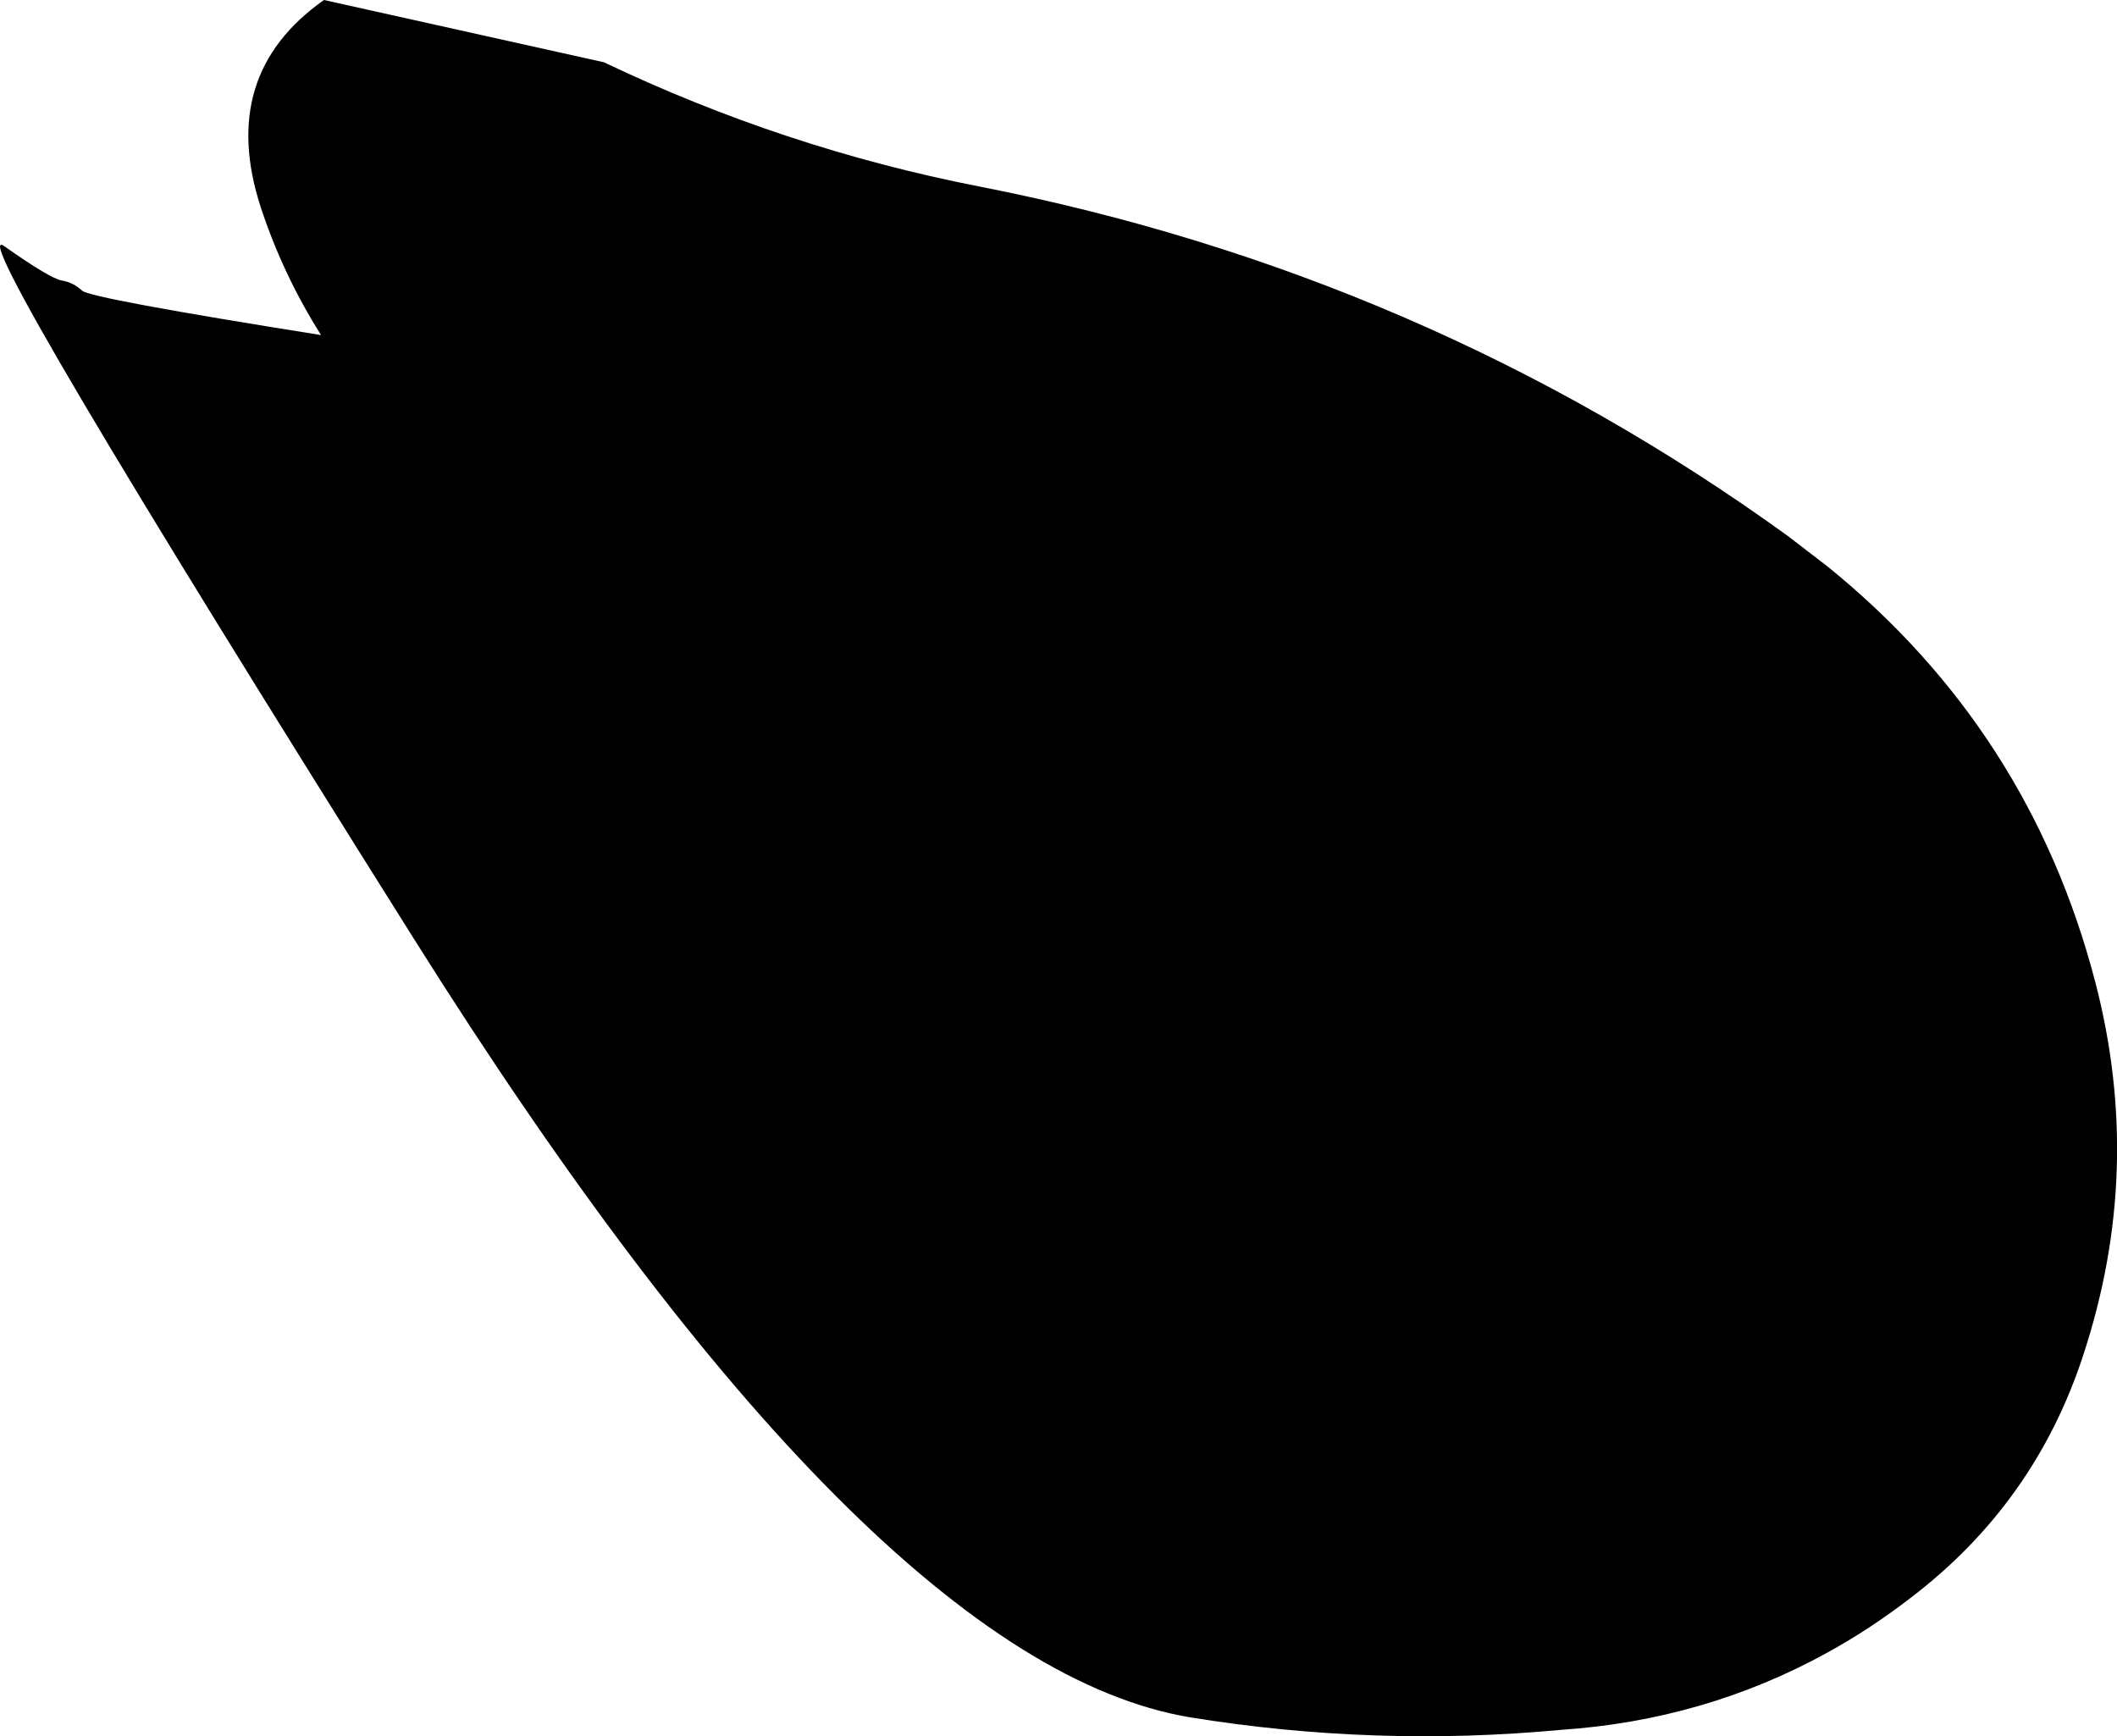 <?xml version="1.0" encoding="UTF-8" standalone="no"?>
<svg xmlns:xlink="http://www.w3.org/1999/xlink" height="179.8px" width="219.25px" xmlns="http://www.w3.org/2000/svg">
  <g transform="matrix(1.0, 0.0, 0.0, 1.0, -51.75, 6.95)">
    <path d="M114.3 -0.5 Q132.95 8.4 153.1 12.35 199.35 21.4 236.9 48.55 L241.0 51.7 Q261.95 68.65 268.75 94.75 273.8 114.15 267.55 133.25 262.55 148.7 249.6 158.55 245.45 161.75 241.0 164.2 228.3 171.2 213.4 172.2 194.1 174.0 175.0 170.9 141.8 165.35 94.6 90.25 47.4 15.15 52.2 18.55 56.95 21.9 58.15 22.1 59.35 22.3 60.25 23.15 61.1 23.95 85.0 27.75 81.05 21.5 78.75 14.5 74.3 0.8 85.3 -6.95 L114.3 -0.5" fill="#000000" fill-rule="evenodd" stroke="none"/>
  </g>
</svg>
